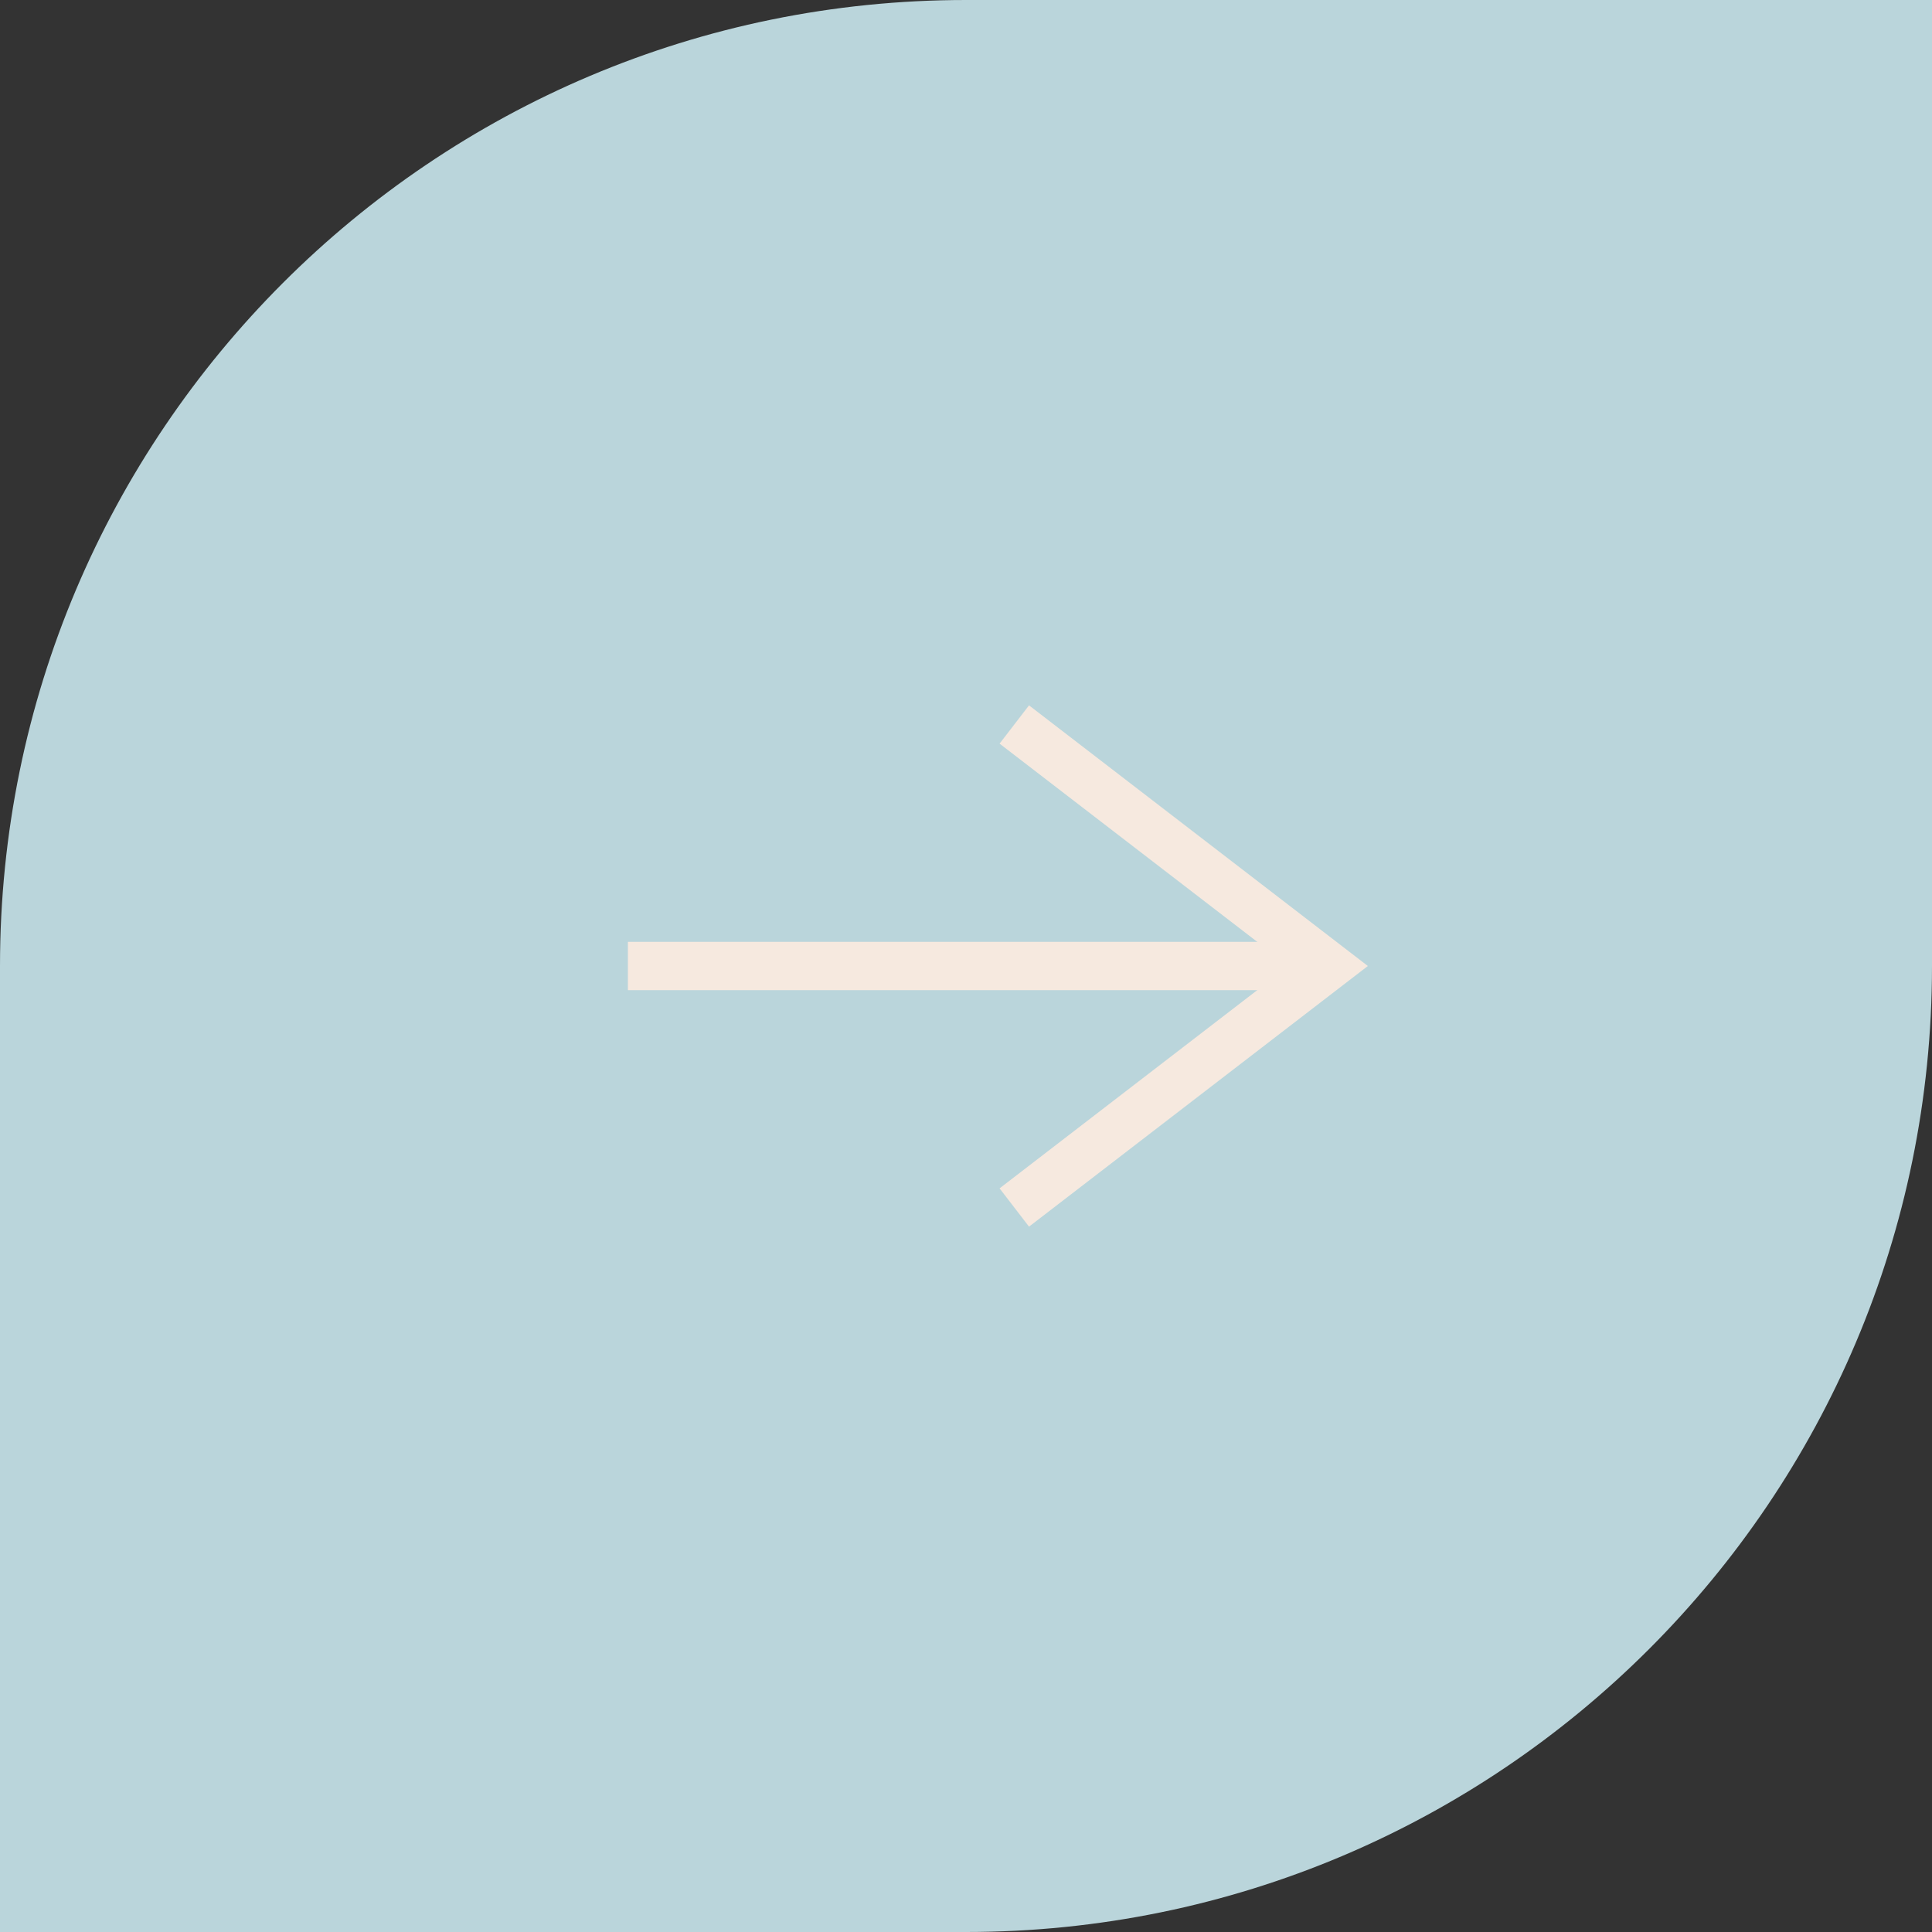 <?xml version="1.0" encoding="UTF-8"?> <svg xmlns="http://www.w3.org/2000/svg" width="40" height="40" viewBox="0 0 40 40" fill="none"><rect x="0" y="0" width="40" height="40" fill="#333333" stroke="none"/><path d="M0 20C0 8.954 8.954 0 20 0H40V20C40 31.046 31.046 40 20 40H0V20Z" fill="#BAD5DB"></path><line x1="13" y1="20" x2="27" y2="20" stroke="#F6E9DF"></line><path d="M21 15L27.5 20L21 25" stroke="#F6E9DF"></path></svg> 